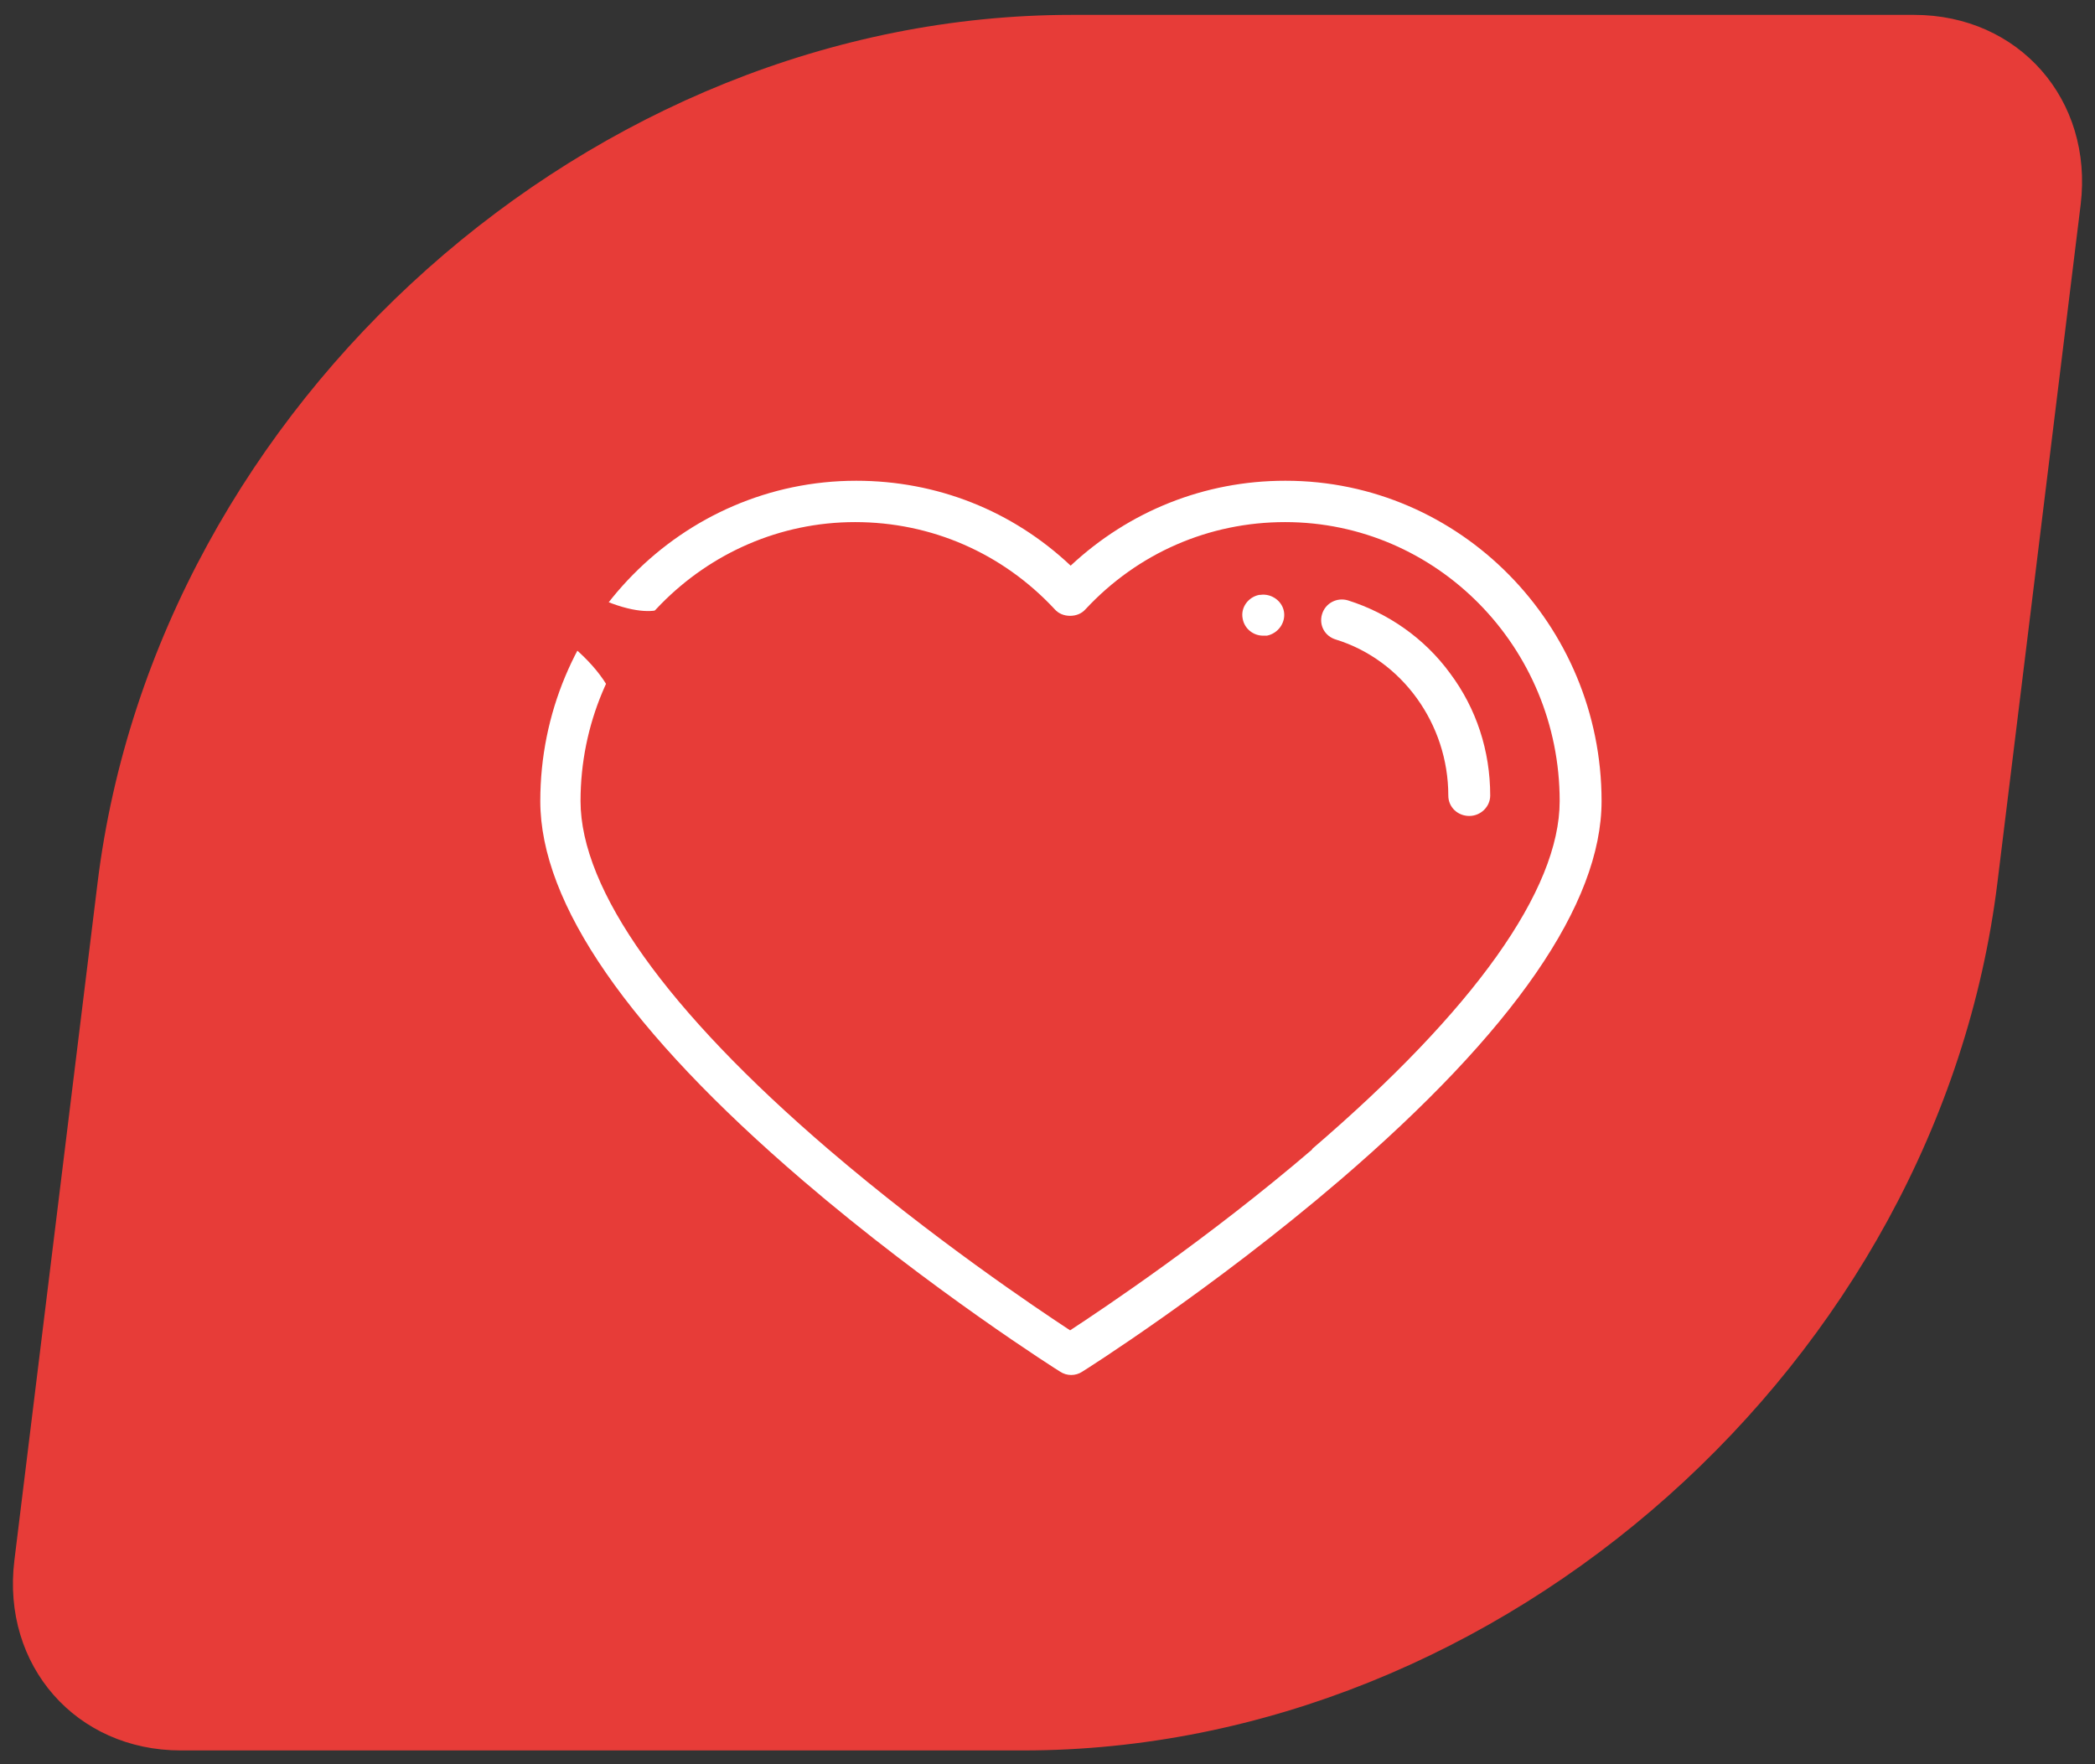 <?xml version="1.0" encoding="UTF-8"?><svg id="Calque_1" xmlns="http://www.w3.org/2000/svg" viewBox="0 0 38 32"><rect x="0" y="0" width="38" height="32" fill="#333333" stroke="none"/><defs><style>.cls-1{fill:#fff;}.cls-2{fill:#e73c38;}</style></defs><path class="cls-2" d="M34.72,.27c1.9,0,3.25,1.54,3.02,3.44l-1.51,12.3c-1.07,8.69-8.98,15.74-17.67,15.74H3.28c-1.9,0-3.25-1.54-3.02-3.44l1.51-12.3C2.84,7.32,10.75,.27,19.44,.27h15.28Z"/><path class="cls-1" d="M23.8,20.85c-1.88,1.61-3.78,2.88-4.39,3.28-.61-.4-2.5-1.67-4.38-3.28-2.94-2.52-4.5-4.71-4.5-6.32,0-2.79,2.24-5.06,4.98-5.06,1.38,0,2.67,.56,3.62,1.58,.07,.08,.17,.12,.28,.12s.21-.04,.28-.12c.95-1.02,2.24-1.58,3.62-1.58,2.75,0,4.98,2.27,4.98,5.06,0,1.61-1.55,3.79-4.49,6.31m-.49-12.12c-1.46,0-2.83,.55-3.89,1.54-1.06-1-2.43-1.54-3.89-1.54-3.16,0-5.73,2.61-5.73,5.81,0,1.86,1.6,4.17,4.76,6.88,2.31,1.98,4.65,3.46,4.67,3.47,.06,.04,.13,.06,.2,.06s.14-.02,.2-.06c.02-.01,2.36-1.49,4.67-3.47,3.16-2.71,4.75-5.02,4.75-6.88,0-3.2-2.57-5.81-5.73-5.81"/><path class="cls-1" d="M22.85,10.79h-.01c-.2,.04-.34,.23-.3,.43,.03,.18,.19,.31,.37,.31,.02,0,.04,0,.07,0h0c.2-.04,.34-.23,.31-.43-.03-.2-.23-.34-.43-.31"/><path class="cls-1" d="M26.3,12.21c-.46-.63-1.12-1.09-1.85-1.32-.2-.06-.41,.05-.47,.25-.06,.2,.05,.4,.25,.46,1.2,.37,2.04,1.53,2.04,2.83,0,.21,.17,.37,.38,.37s.38-.17,.38-.37c0-.81-.25-1.58-.73-2.22"/><path class="cls-2" d="M9.03,10.88h0s1.6,.69,2.08,1.74c.4-.66,.97-1.61,.97-1.61,0,0-.6,.47-2.54-.97l-.51,.84Z"/></svg>